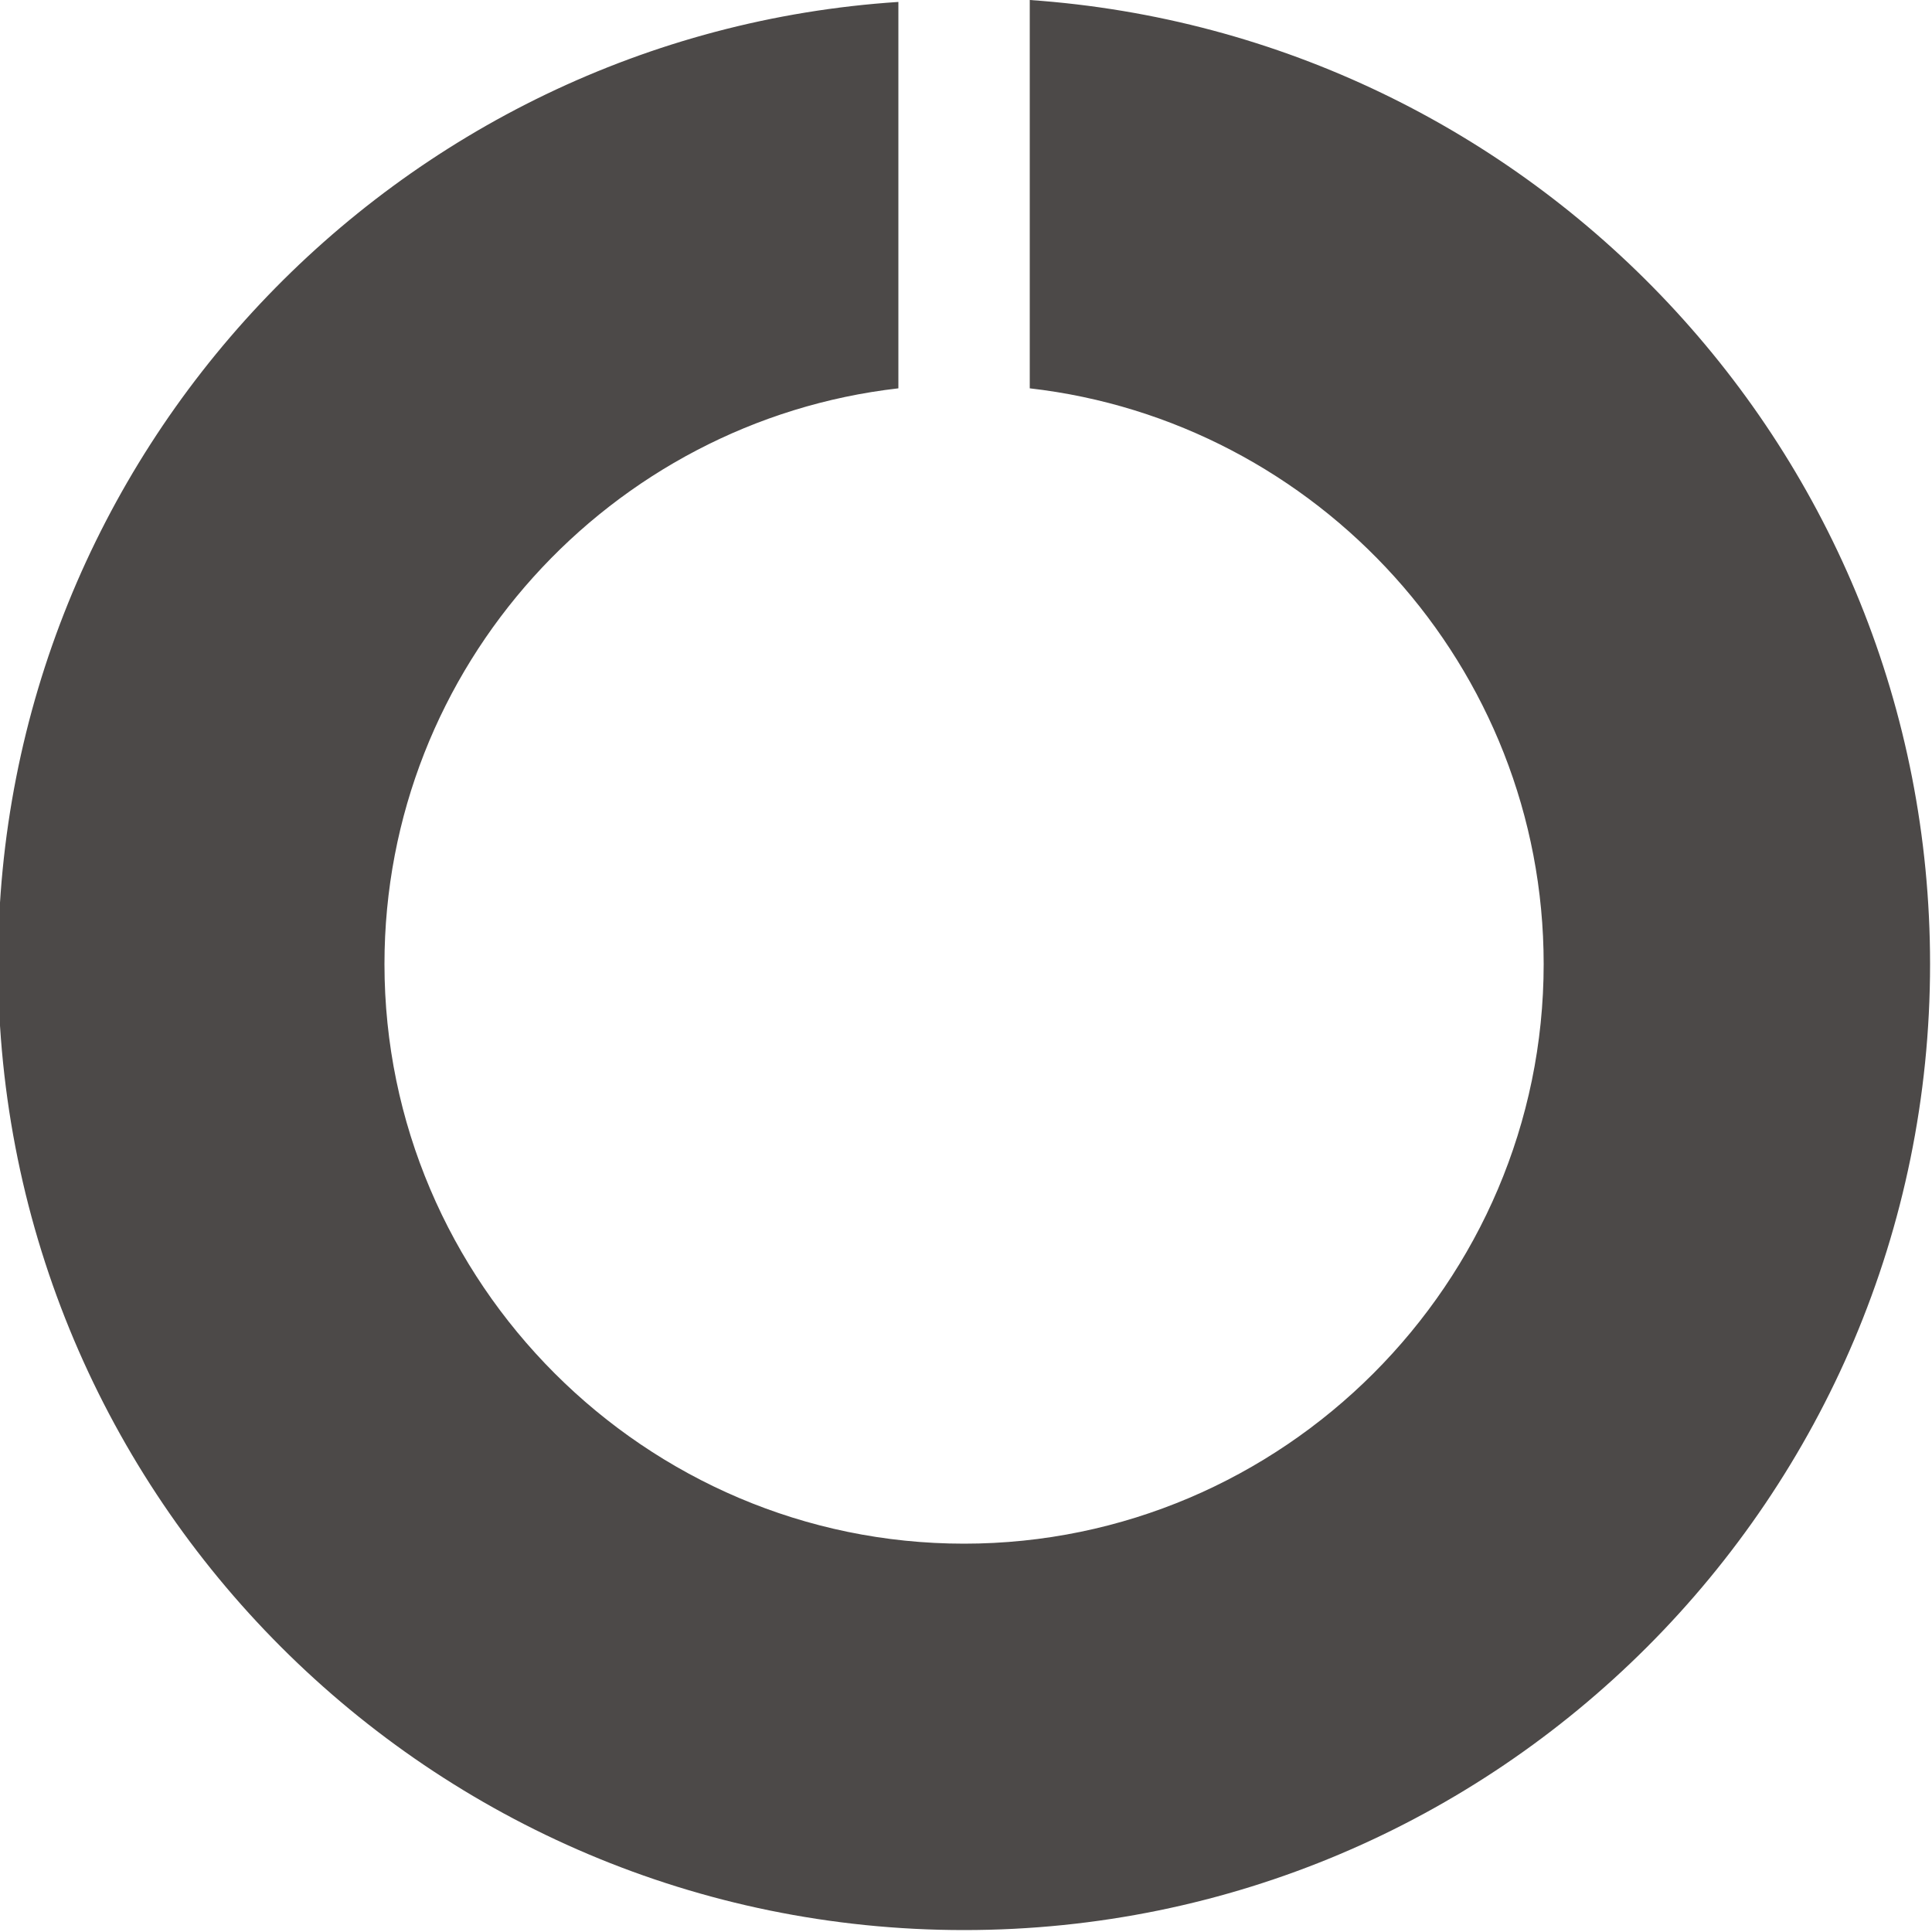 <?xml version="1.0" encoding="utf-8"?>
<!-- Generator: Adobe Illustrator 26.0.3, SVG Export Plug-In . SVG Version: 6.00 Build 0)  -->
<svg version="1.1" id="レイヤー_1" xmlns="http://www.w3.org/2000/svg" xmlns:xlink="http://www.w3.org/1999/xlink" x="0px"
	 y="0px" viewBox="0 0 100 100" style="enable-background:new 0 0 100 100;" xml:space="preserve">
<style type="text/css">
	.st0{fill:#4C4948;}
</style>
<path class="st0" d="M53.3,20.1c14.9,1.7,26.6,14.4,26.6,29.8c0,16.5-13.5,30-30,30s-30-13.5-30-30c0-15.4,11.7-28.1,26.6-29.8V0.1
	C20.5,1.8-0.1,23.5-0.1,49.9c0,27.6,22.4,50,50,50s50-22.4,50-50c0-26.5-20.6-48.1-46.6-49.9V20.1z"/>
</svg>
